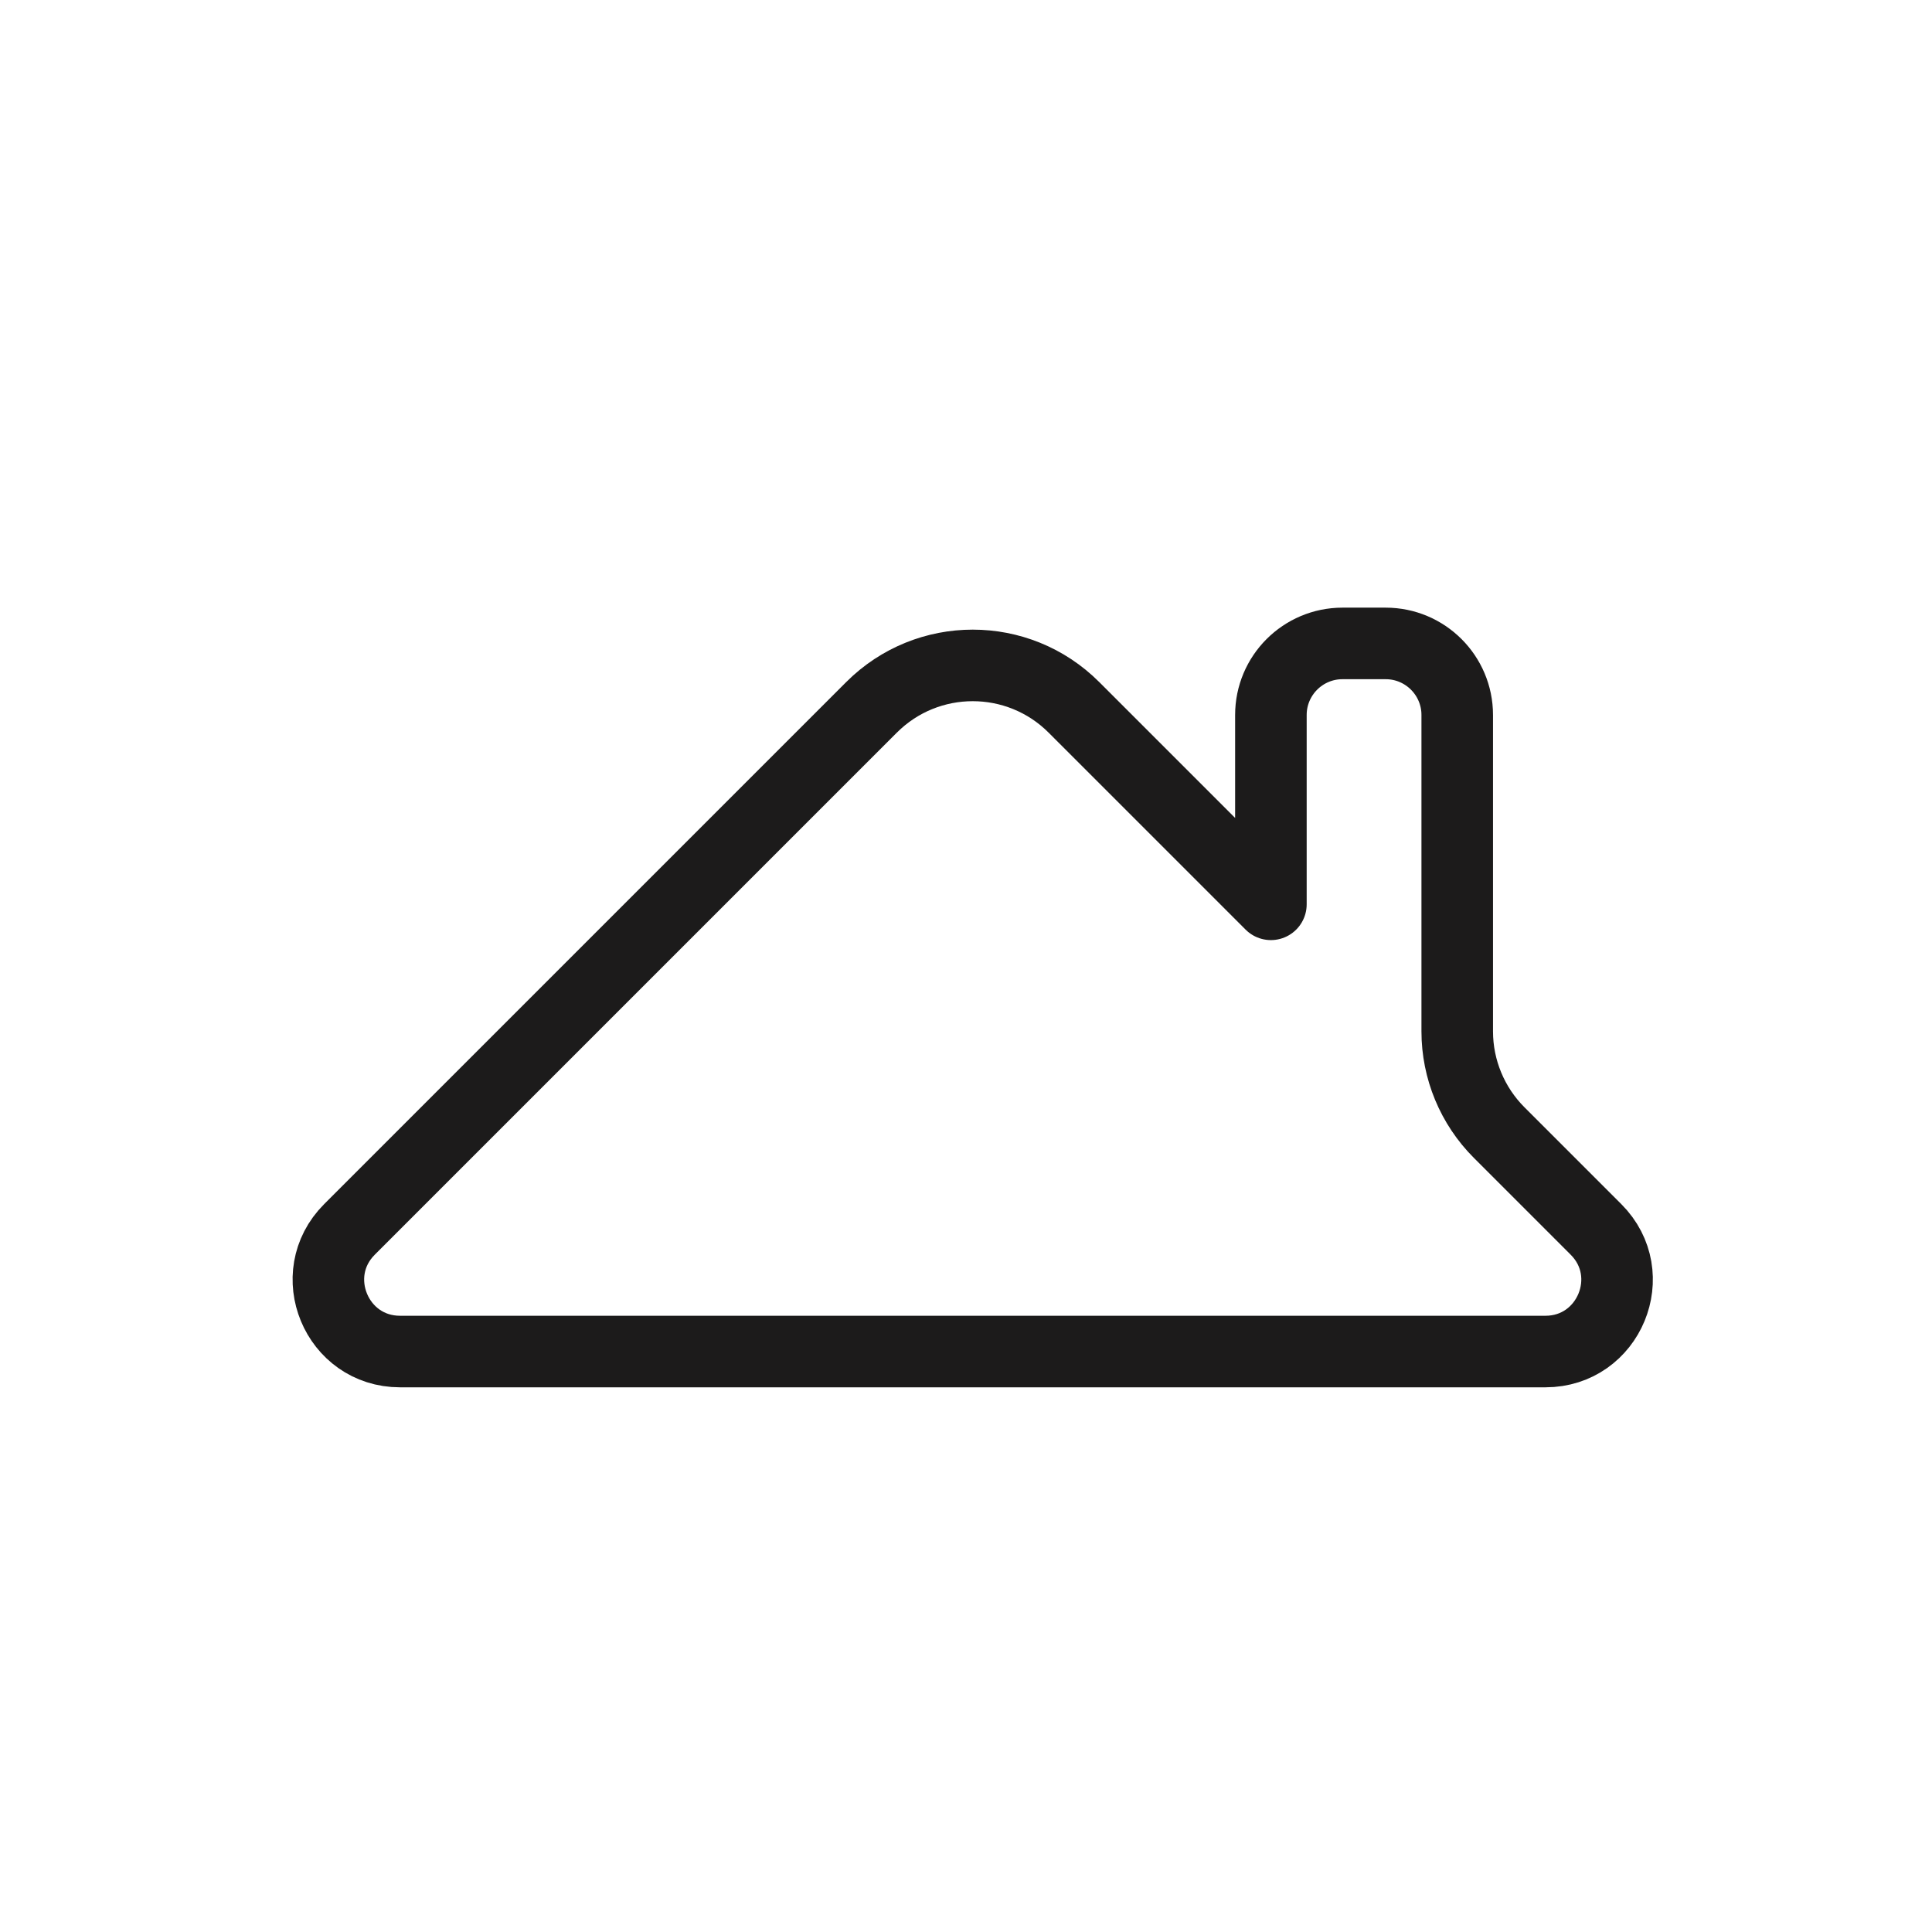<svg fill="none" height="27" viewBox="0 0 27 27" width="27" xmlns="http://www.w3.org/2000/svg"><path d="m12.18 9.885-7.296 7.296c-.63.63-.184 1.707.707 1.707h16.006c.891 0 1.337-1.077.707-1.707l-1.353-1.353c-.375-.375-.586-.884-.586-1.414v-4.422c0-.552-.448-1-1-1h-.604c-.552 0-1 .448-1 1v2.646l-2.753-2.753c-.781-.781-2.047-.781-2.828 0z" stroke="#1c1b1b" stroke-linecap="round" stroke-linejoin="round"/></svg>